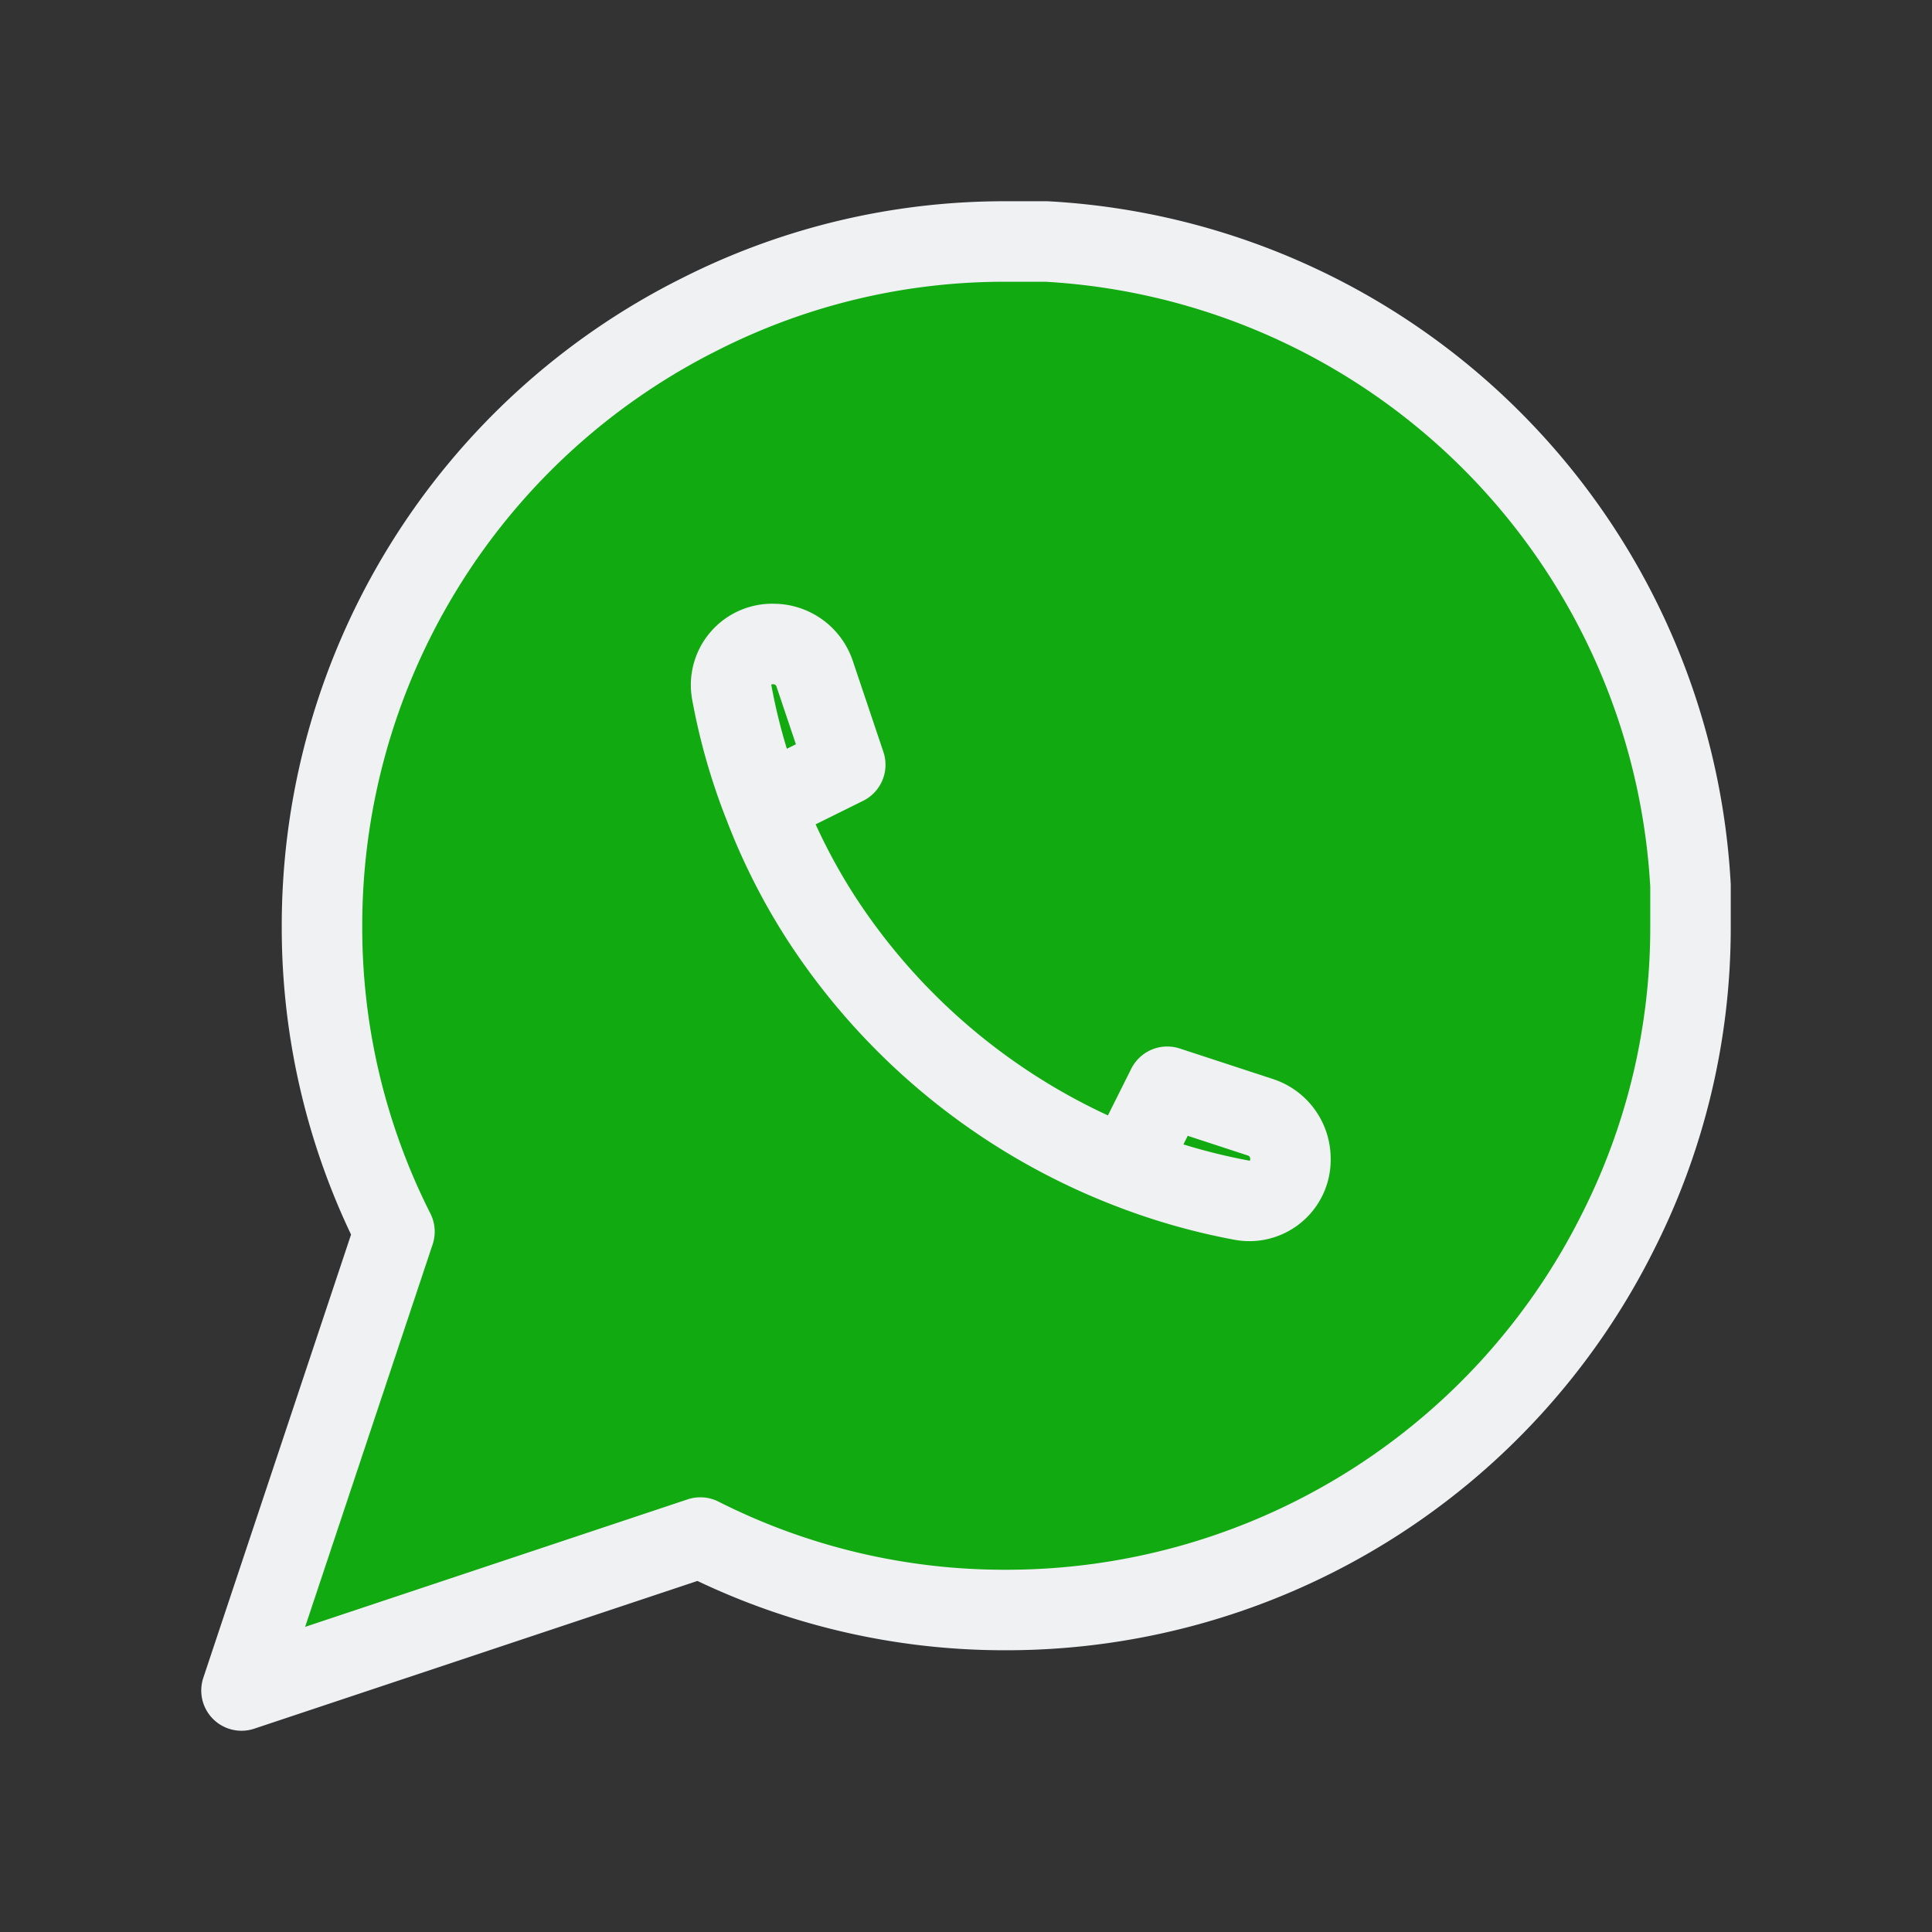 <svg
  xmlns="http://www.w3.org/2000/svg"
  width="24"
  height="24"
  viewBox="0 0 24 24"
  fill="#1a1"
  stroke="#eff1f3"
  stroke-width="1"
  stroke-linecap="round"
  stroke-linejoin="round"
>
  <rect x="0" y="0" width="24" height="24" fill="#333333" stroke="none"/>
  <path d="M21 11.5a8.37 8.37 0 0 1-.9 3.8 8.49 8.49 0 0 1-7.6 4.7 8.37 8.37 0 0 1-3.8-.9L3 21l1.9-5.7a8.37 8.37 0 0 1-.9-3.8 8.49 8.49 0 0 1 4.7-7.6 8.37 8.37 0 0 1 3.8-.9h.5a8.48 8.48 0 0 1 8 8Z"/>
  <path d="M9.49 10a7.58 7.58 0 0 0 .72 1.42A8 8 0 0 0 14 14.5M9.49 10a7.47 7.47 0 0 1-.4-1.4.51.51 0 0 1 .52-.6h0a.54.54 0 0 1 .51.37l.38 1.13ZM14 14.5a7.8 7.8 0 0 0 1.43.41.51.51 0 0 0 .6-.52h0a.54.54 0 0 0-.37-.51l-1.16-.38Z"/>
</svg>